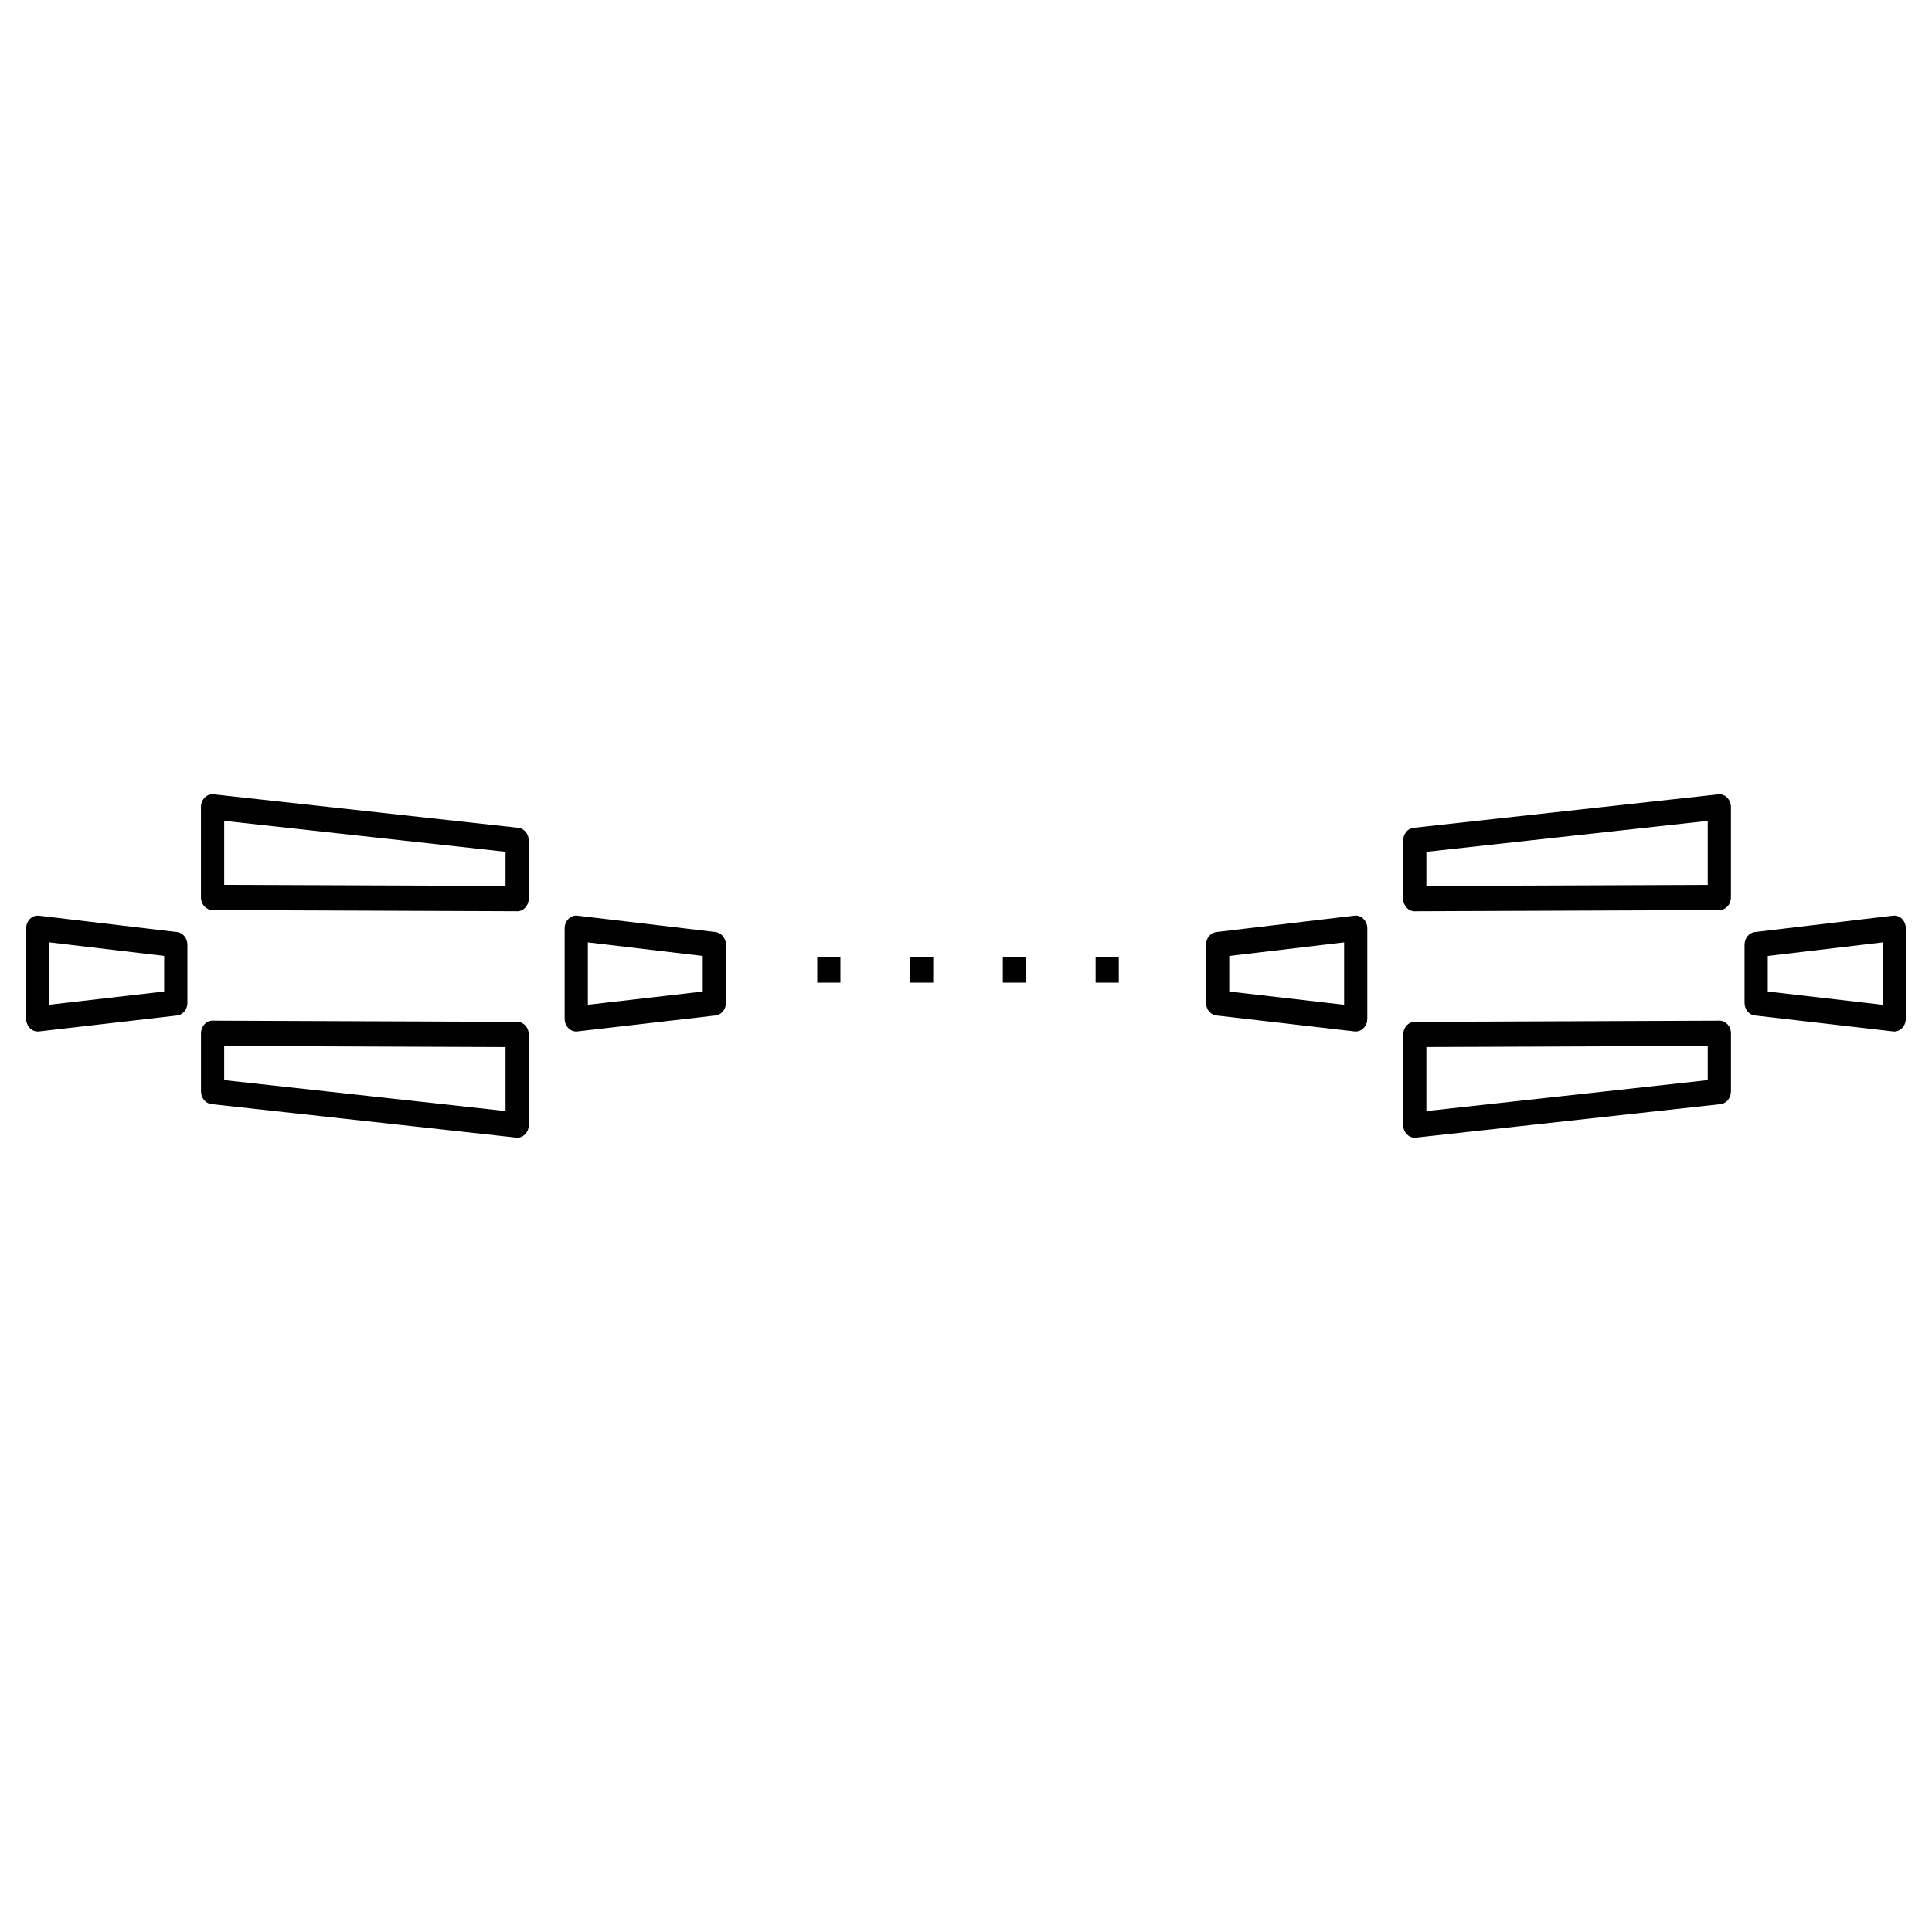 <?xml version="1.0" encoding="UTF-8"?>
<!-- Uploaded to: ICON Repo, www.svgrepo.com, Generator: ICON Repo Mixer Tools -->
<svg fill="#000000" width="800px" height="800px" version="1.1" viewBox="144 144 512 512" xmlns="http://www.w3.org/2000/svg">
 <path d="m154.54 386.7 36.375 4.309c1.578 0.184 2.746 1.637 2.746 3.332h0.008v15.441c0 1.812-1.316 3.301-2.973 3.359l-36.383 4.199c-1.688 0.184-3.191-1.148-3.359-2.988-0.008-0.117-0.016-0.227-0.016-0.344h-0.008v-24c0-1.855 1.379-3.359 3.074-3.359 0.184 0 0.359 0.016 0.539 0.051zm212.18 10.984v6.719h-6.144v-6.719zm73.766 0v6.719h-6.144v-6.719zm-24.586 0v6.719h-6.144v-6.719zm-24.586 0v6.719h-6.144v-6.719zm108.89-3.945-30.445 3.602v9.422l30.445 3.512zm-33.848-2.738 36.375-4.309c0.176-0.035 0.352-0.051 0.539-0.051 1.695 0 3.074 1.504 3.074 3.359v24h-0.008c0 0.109-0.008 0.227-0.016 0.344-0.176 1.84-1.68 3.184-3.359 2.988l-36.383-4.199c-1.645-0.059-2.973-1.535-2.973-3.359v-15.441h0.008c0-1.695 1.168-3.148 2.746-3.332zm55.645 47.441 74.562-8.195v-9.051l-74.562 0.285zm77.938-1.832-80.465 8.844c-0.176 0.035-0.359 0.051-0.547 0.051-1.695 0-3.074-1.504-3.074-3.359v-24h0.008c0-1.848 1.367-3.344 3.066-3.344l80.434-0.312c0.094-0.008 0.184-0.016 0.285-0.016 1.695 0 3.074 1.504 3.074 3.359v15.441h-0.008c0 1.703-1.184 3.164-2.762 3.332zm-3.375-75.066-74.562 8.195v9.051l74.562-0.285zm-77.938 1.832 80.465-8.844c0.176-0.035 0.359-0.051 0.547-0.051 1.695 0 3.074 1.504 3.074 3.359v24h-0.008c0 1.848-1.367 3.344-3.066 3.344l-80.434 0.312c-0.094 0.008-0.184 0.016-0.285 0.016-1.695 0-3.074-1.504-3.074-3.359v-15.441h0.008c0-1.703 1.184-3.164 2.762-3.332zm124.29 30.363-30.445 3.602v9.422l30.445 3.512zm-33.848-2.738 36.375-4.309c0.176-0.035 0.352-0.051 0.539-0.051 1.695 0 3.074 1.504 3.074 3.359v24h-0.008c0 0.109-0.008 0.227-0.016 0.344-0.176 1.84-1.68 3.184-3.359 2.988l-36.383-4.199c-1.645-0.059-2.973-1.535-2.973-3.359v-15.441h0.008c0-1.695 1.168-3.148 2.746-3.332zm-311.82-4.309 36.375 4.309c1.578 0.184 2.746 1.637 2.746 3.332h0.008v15.441c0 1.812-1.316 3.301-2.973 3.359l-36.383 4.199c-1.688 0.184-3.191-1.148-3.359-2.988-0.008-0.117-0.016-0.227-0.016-0.344h-0.008v-24c0-1.855 1.379-3.359 3.074-3.359 0.184 0 0.359 0.016 0.539 0.051zm32.984 10.648-30.445-3.602v16.535l30.445-3.512zm-49.727 48.105-80.465-8.844c-1.586-0.168-2.762-1.629-2.762-3.332h-0.008v-15.441c0-1.855 1.379-3.359 3.074-3.359 0.094 0 0.184 0.008 0.285 0.016l80.434 0.312c1.688 0 3.066 1.496 3.066 3.344h0.008v24c0 1.855-1.379 3.359-3.074 3.359-0.184 0-0.371-0.016-0.547-0.051zm-77.09-15.199 74.562 8.195v-16.953l-74.562-0.285v9.051zm-2.527-75.715 80.465 8.844c1.586 0.168 2.762 1.629 2.762 3.332h0.008v15.441c0 1.855-1.379 3.359-3.074 3.359-0.094 0-0.184-0.008-0.285-0.016l-80.434-0.312c-1.688 0-3.066-1.496-3.066-3.344h-0.008v-24c0-1.855 1.379-3.359 3.074-3.359 0.184 0 0.371 0.016 0.547 0.051zm77.09 15.199-74.562-8.195v16.953l74.562 0.285v-9.051zm-90.469 27.602-30.445-3.602v16.535l30.445-3.512z"/>
</svg>